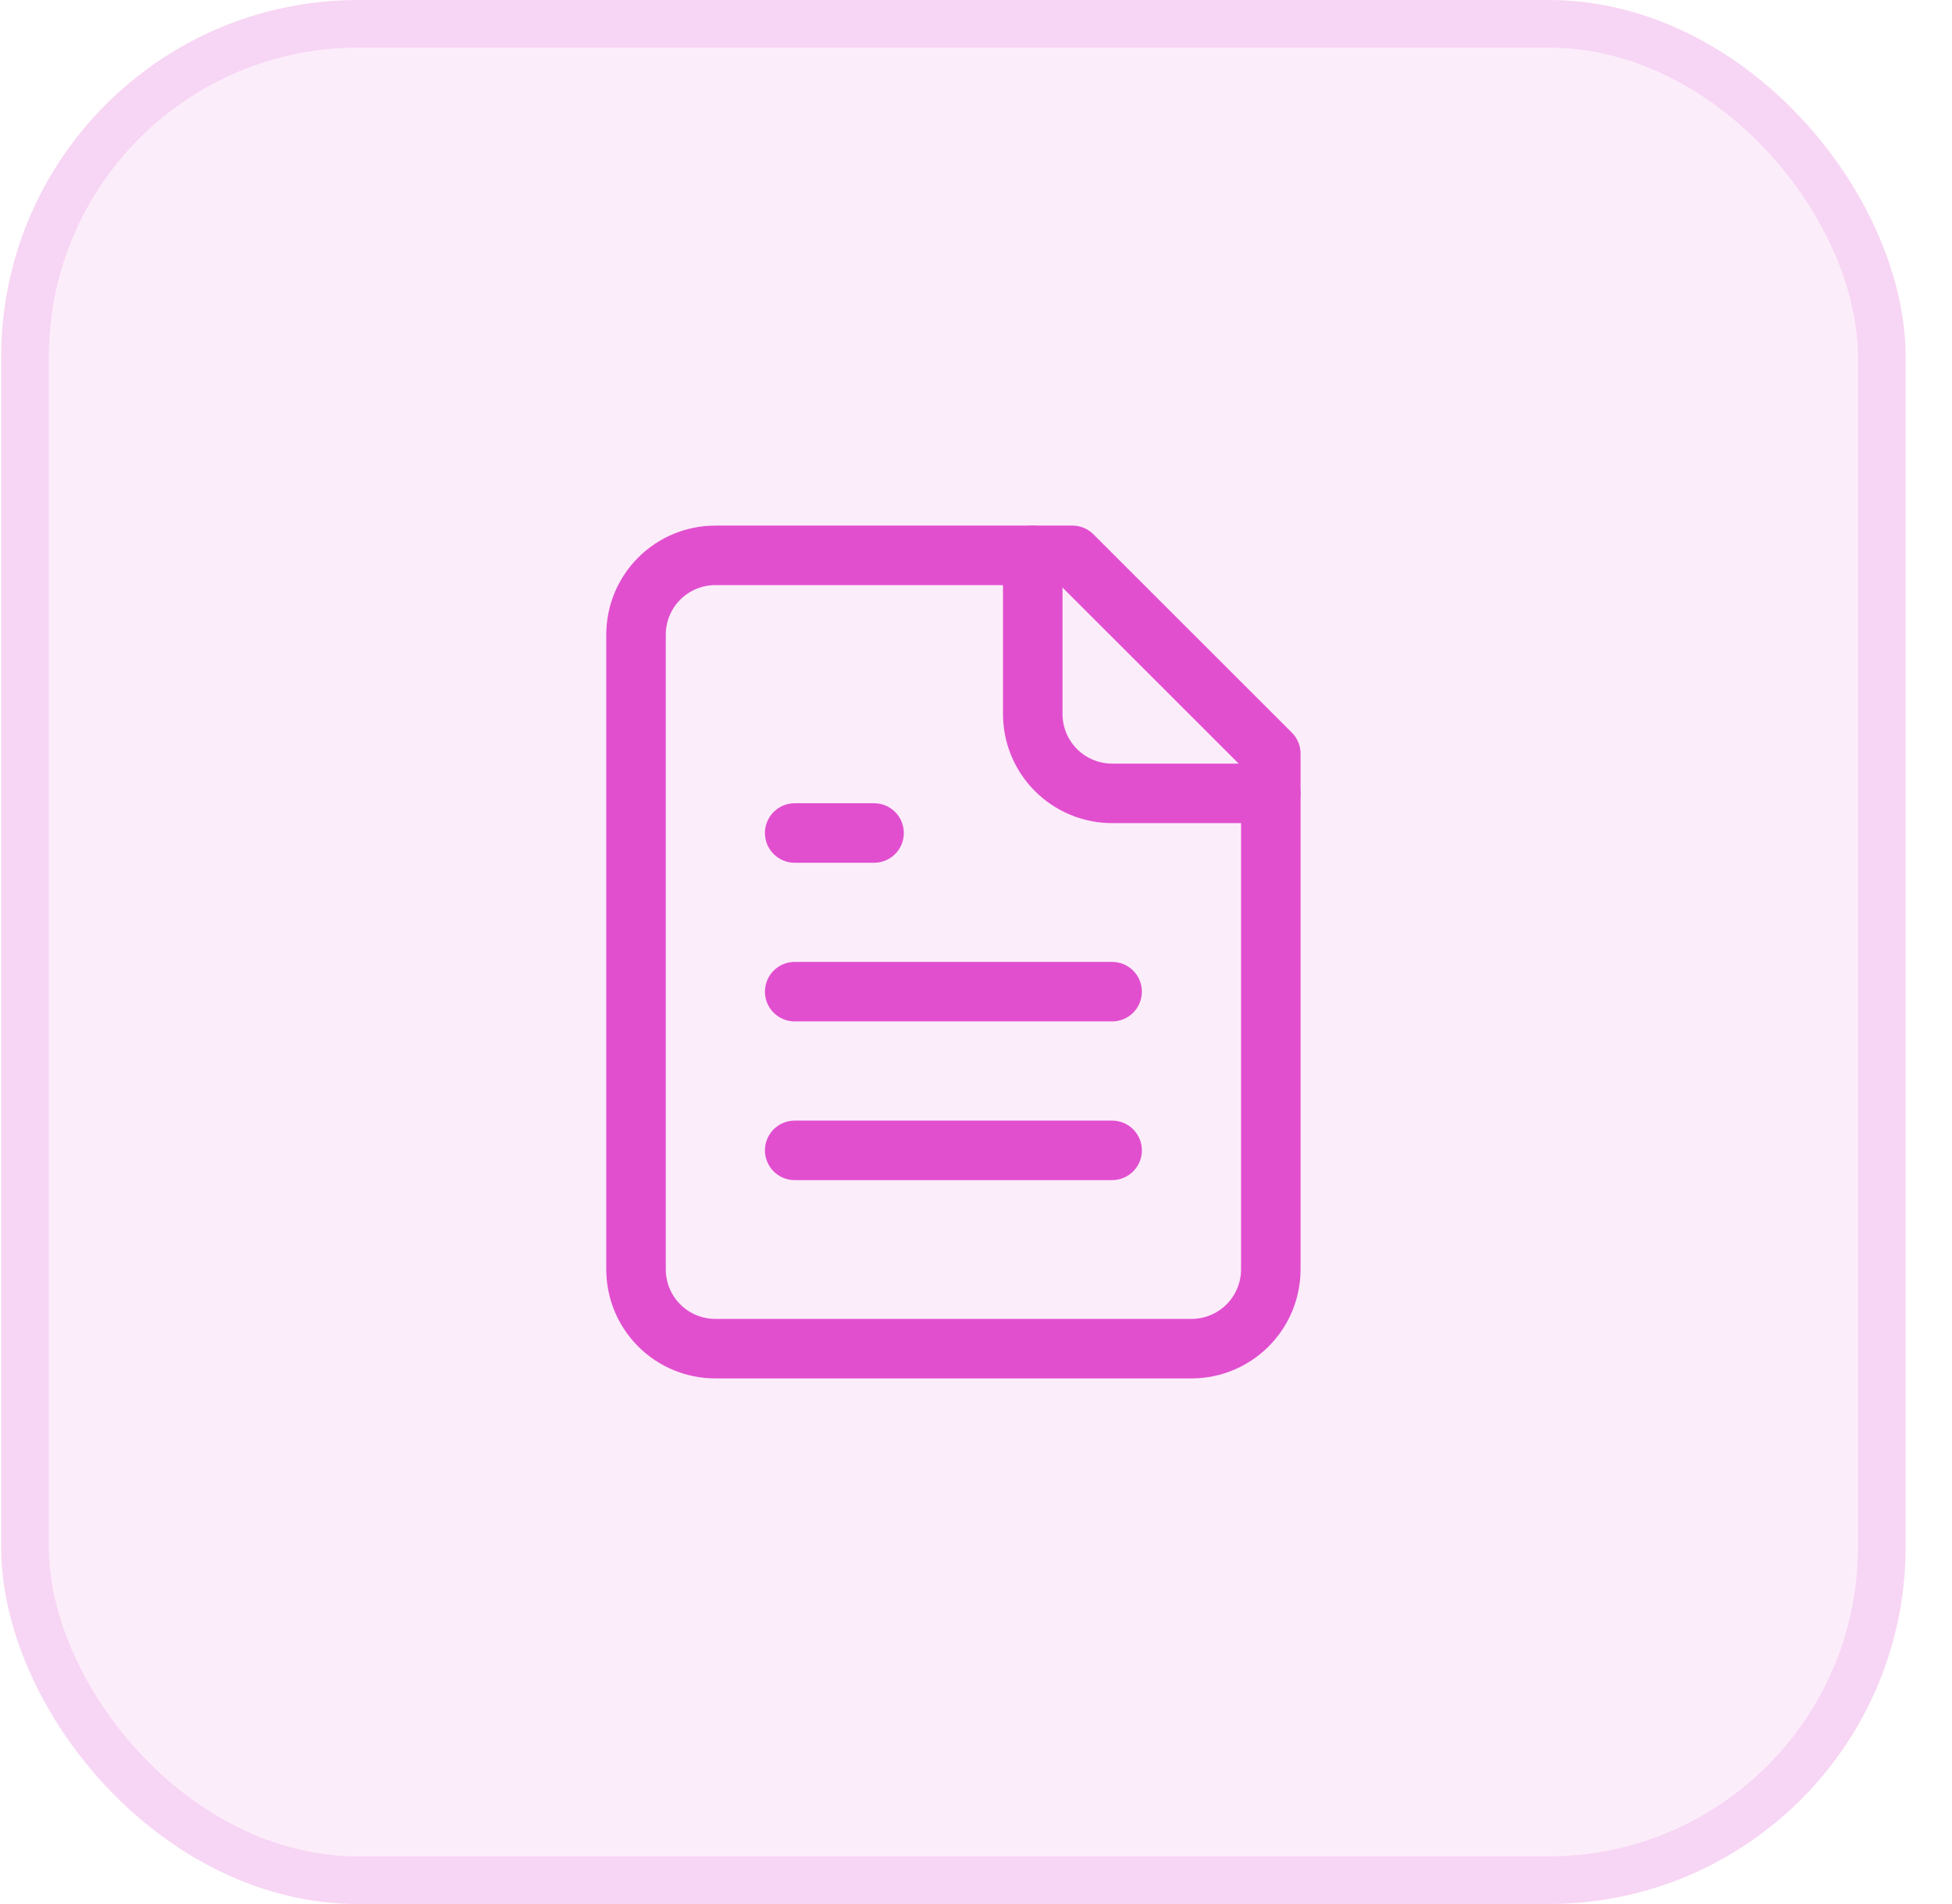 <svg width="41" height="40" viewBox="0 0 41 40" fill="none" xmlns="http://www.w3.org/2000/svg">
<rect x="0.025" width="40" height="40" rx="7.5" fill="#E14FCF" fill-opacity="0.1"/>
<rect x="0.525" y="0.5" width="39" height="39" rx="7" stroke="#E14FCF" stroke-opacity="0.15"/>
<path d="M22.525 11.667H15.025C14.583 11.667 14.159 11.842 13.847 12.155C13.534 12.467 13.359 12.891 13.359 13.333V26.667C13.359 27.109 13.534 27.533 13.847 27.845C14.159 28.158 14.583 28.333 15.025 28.333H25.025C25.467 28.333 25.891 28.158 26.204 27.845C26.516 27.533 26.692 27.109 26.692 26.667V15.833L22.525 11.667Z" stroke="#E14FCF" stroke-width="1.25" stroke-linecap="round" stroke-linejoin="round"/>
<path d="M21.692 11.667V15C21.692 15.442 21.868 15.866 22.18 16.178C22.493 16.491 22.917 16.667 23.359 16.667H26.692" stroke="#E14FCF" stroke-width="1.25" stroke-linecap="round" stroke-linejoin="round"/>
<path d="M18.359 17.5H16.692" stroke="#E14FCF" stroke-width="1.25" stroke-linecap="round" stroke-linejoin="round"/>
<path d="M23.359 20.833H16.692" stroke="#E14FCF" stroke-width="1.25" stroke-linecap="round" stroke-linejoin="round"/>
<path d="M23.359 24.167H16.692" stroke="#E14FCF" stroke-width="1.25" stroke-linecap="round" stroke-linejoin="round"/>
</svg>
